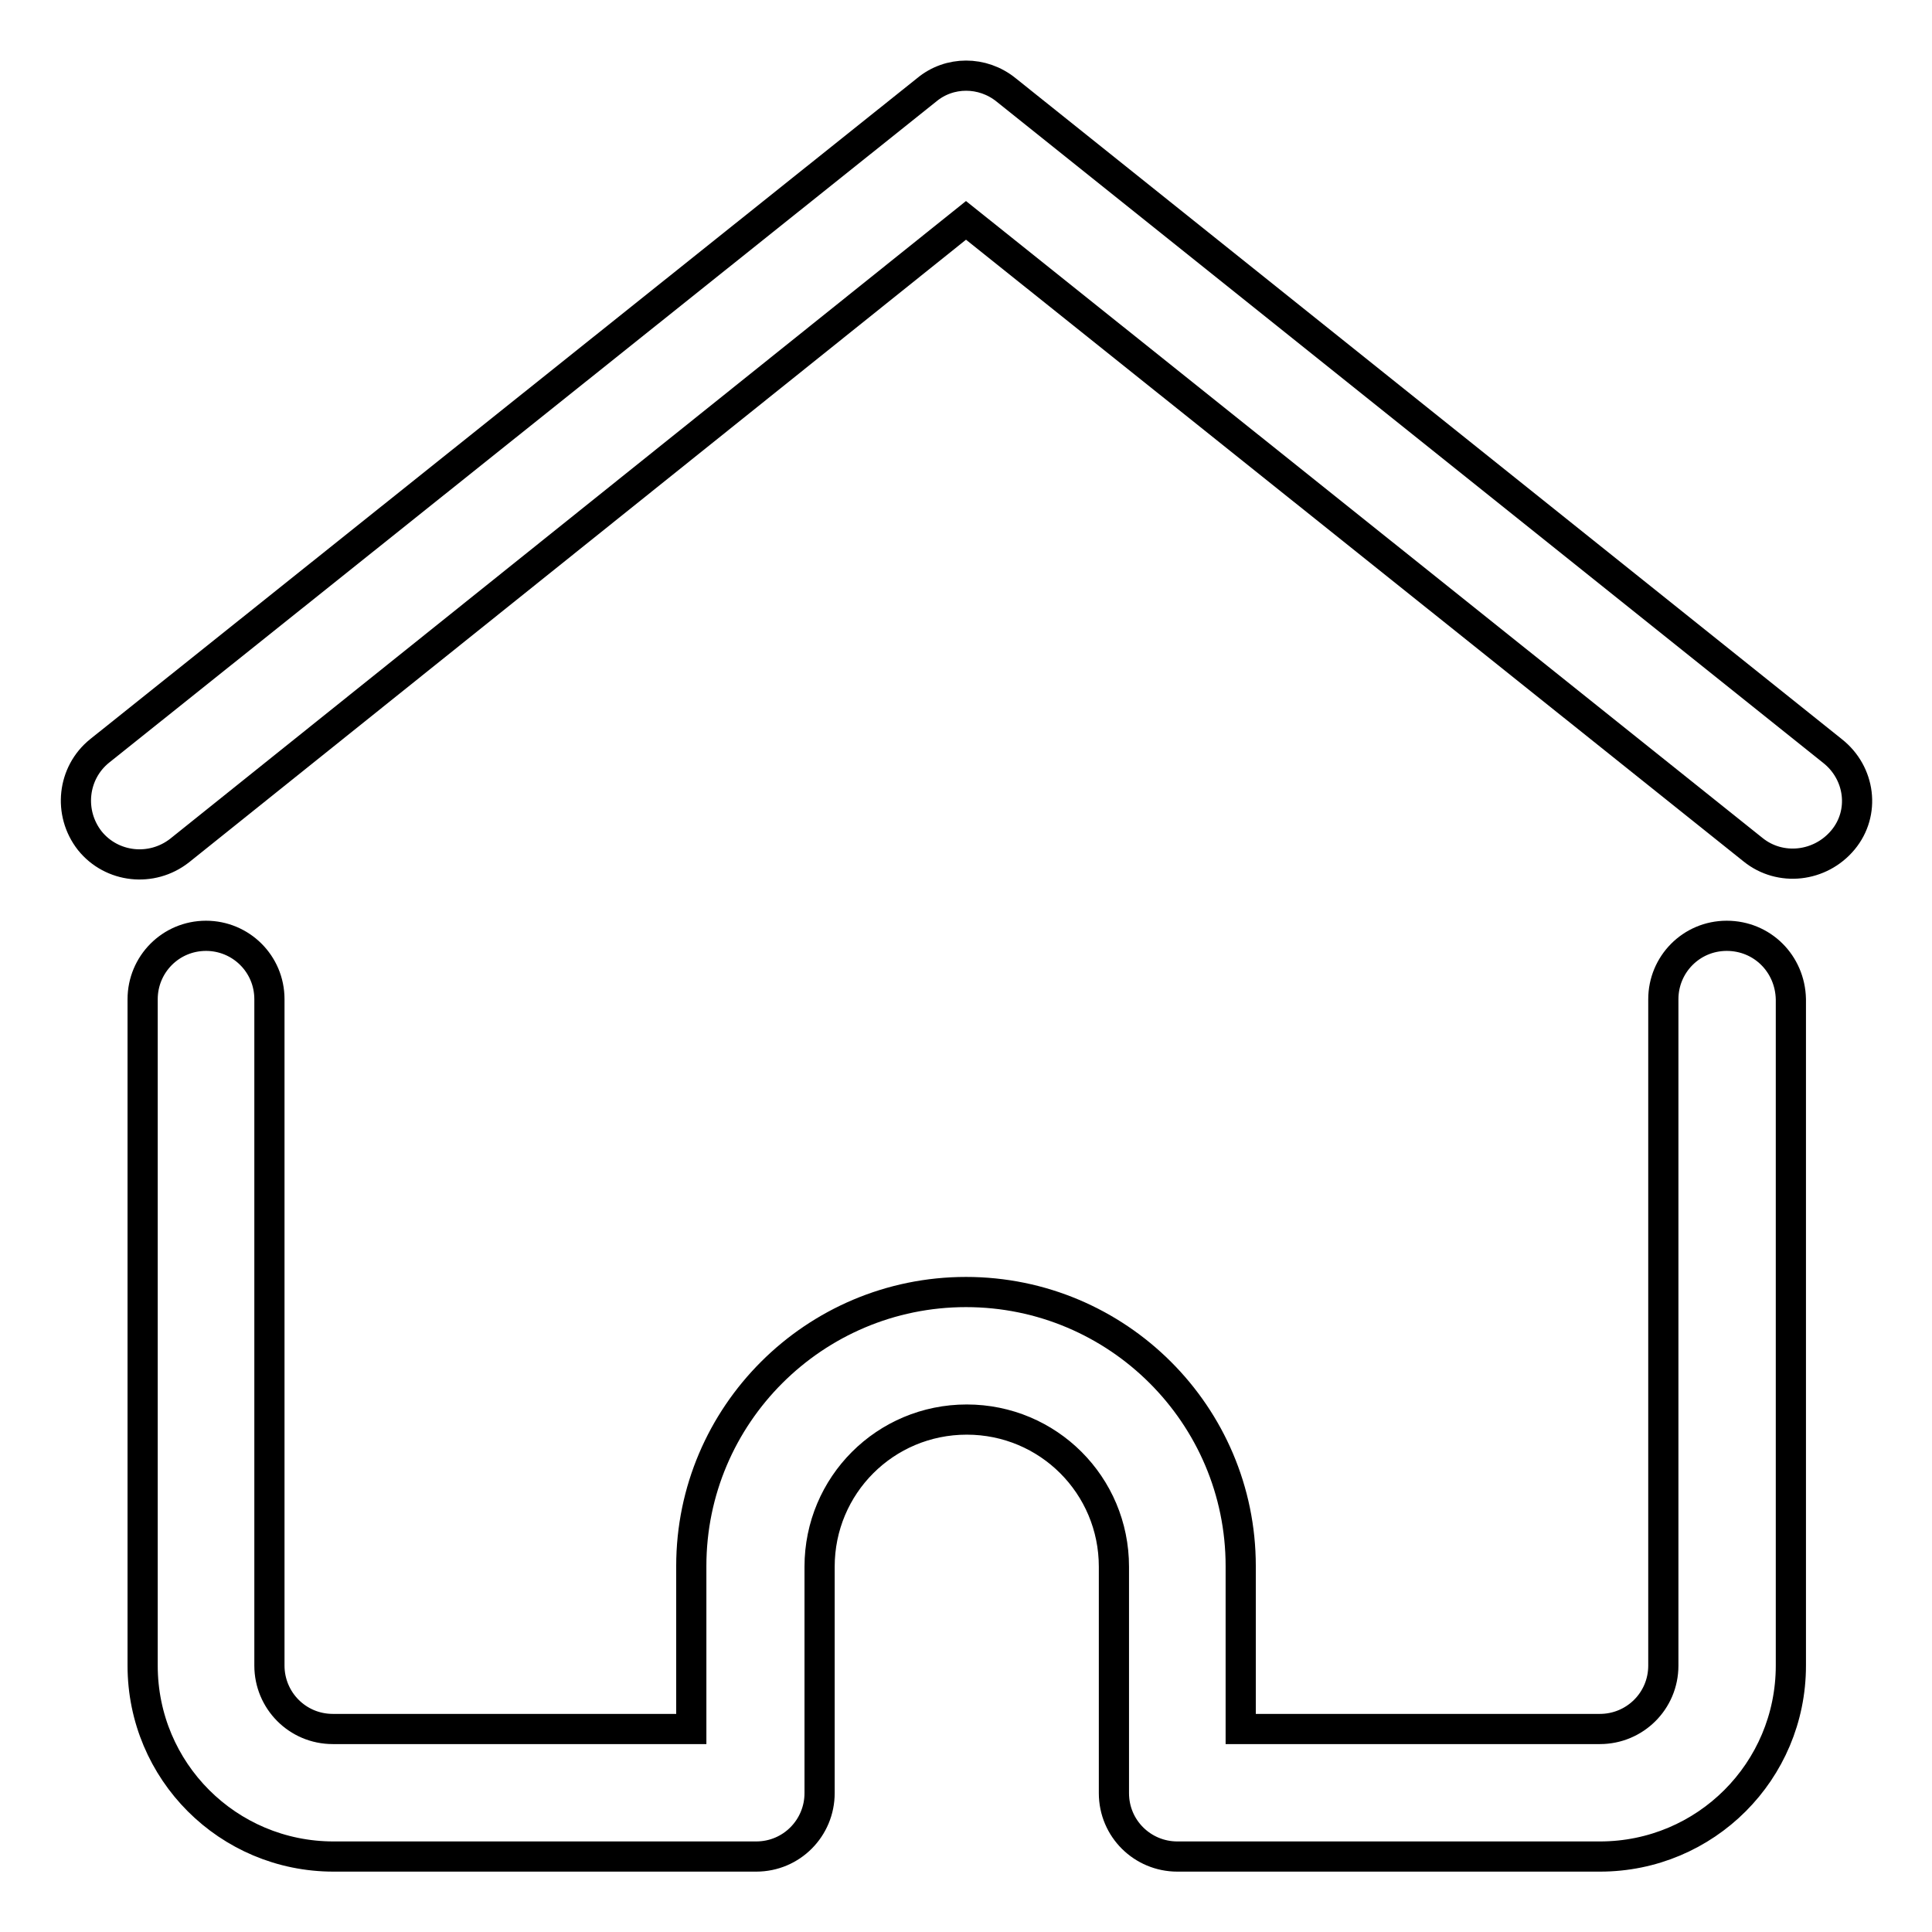 <?xml version="1.0" encoding="utf-8"?>
<!-- Svg Vector Icons : http://www.onlinewebfonts.com/icon -->
<!DOCTYPE svg PUBLIC "-//W3C//DTD SVG 1.1//EN" "http://www.w3.org/Graphics/SVG/1.1/DTD/svg11.dtd">
<svg version="1.1" xmlns="http://www.w3.org/2000/svg" xmlns:xlink="http://www.w3.org/1999/xlink" x="0px" y="0px" viewBox="0 0 256 256" enable-background="new 0 0 256 256" xml:space="preserve">
<g> <path stroke-width="4" fill-opacity="0" stroke="#000000"  d="M242.8,99.5L133.3,11.9c-3.1-2.5-7.5-2.5-10.5,0L13.2,99.5c-3.6,2.9-4.2,8.2-1.3,11.9 c2.9,3.6,8.2,4.2,11.9,1.3L128,29.2l104.3,83.4c3.6,2.9,8.9,2.3,11.9-1.3S246.5,102.4,242.8,99.5L242.8,99.5L242.8,99.5z  M228.8,124c-4.7,0-8.4,3.8-8.4,8.4v88.3c0,4.7-3.8,8.4-8.4,8.4h-47.6v-21.6c0-20-16.3-36.3-36.4-36.3c-20.1,0-36.4,16.3-36.4,36.3 v21.6H44.1c-4.7,0-8.4-3.8-8.4-8.4v-88.3c0-4.7-3.8-8.4-8.4-8.4c-4.7,0-8.4,3.8-8.4,8.4v88.3c0,14,11.3,25.3,25.3,25.3h56 c4.7,0,8.4-3.8,8.4-8.4v-30c0-10.8,8.7-19.5,19.5-19.5c10.8,0,19.5,8.7,19.5,19.5v30c0,4.7,3.8,8.4,8.4,8.4h56 c14,0,25.3-11.3,25.3-25.3v-88.3C237.2,127.7,233.5,124,228.8,124z"/></g>
</svg>